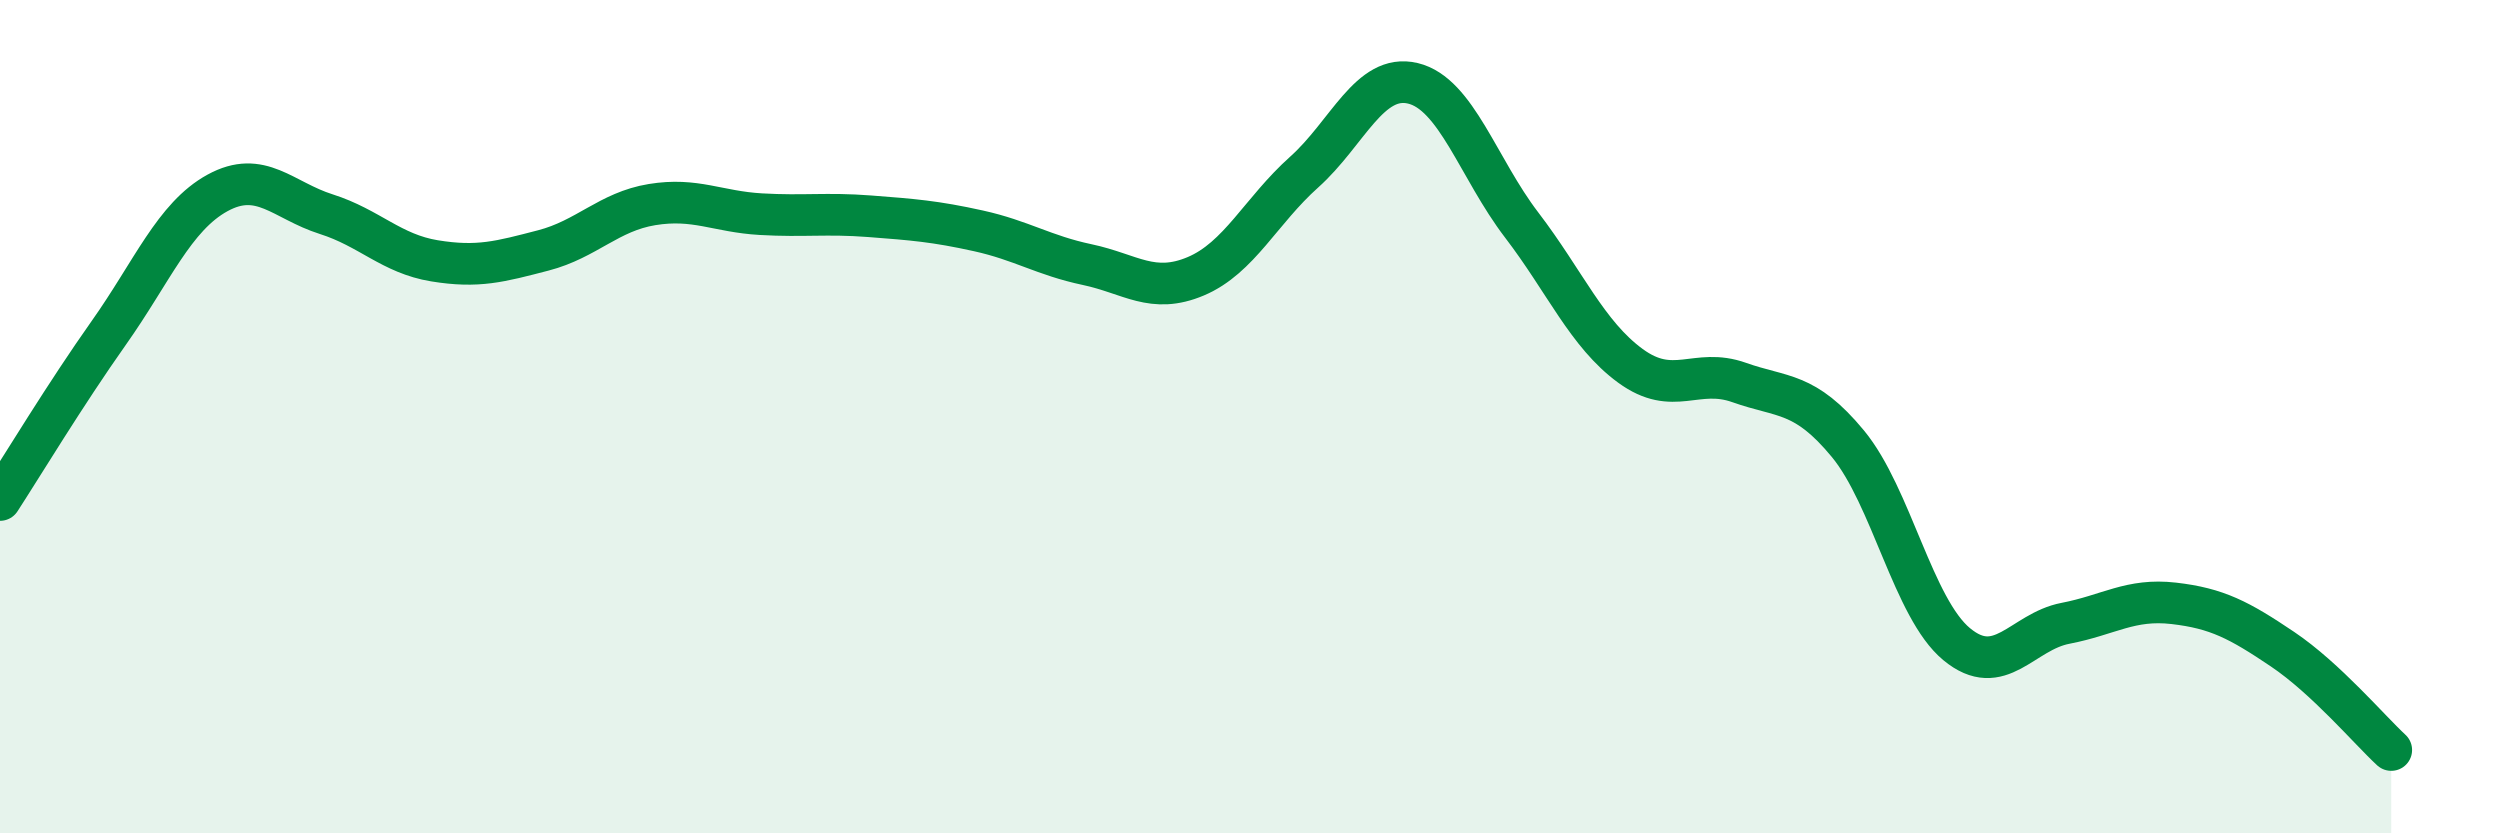
    <svg width="60" height="20" viewBox="0 0 60 20" xmlns="http://www.w3.org/2000/svg">
      <path
        d="M 0,12 C 0.52,11.2 1.57,9.46 2.61,7.99 C 3.65,6.52 4.18,5.2 5.22,4.63 C 6.26,4.06 6.79,4.81 7.83,5.14 C 8.87,5.47 9.39,6.09 10.43,6.26 C 11.47,6.43 12,6.28 13.04,6.01 C 14.08,5.74 14.61,5.08 15.65,4.91 C 16.69,4.74 17.22,5.08 18.26,5.14 C 19.3,5.2 19.83,5.11 20.87,5.19 C 21.91,5.27 22.44,5.31 23.48,5.54 C 24.52,5.77 25.05,6.13 26.09,6.35 C 27.13,6.57 27.66,7.07 28.7,6.63 C 29.74,6.19 30.26,5.06 31.3,4.13 C 32.34,3.2 32.87,1.75 33.91,2 C 34.95,2.25 35.48,4.04 36.52,5.4 C 37.56,6.76 38.09,8.02 39.13,8.78 C 40.17,9.54 40.7,8.81 41.74,9.18 C 42.78,9.55 43.31,9.39 44.35,10.65 C 45.39,11.91 45.92,14.6 46.96,15.46 C 48,16.32 48.53,15.16 49.57,14.96 C 50.61,14.76 51.13,14.36 52.17,14.48 C 53.21,14.6 53.74,14.88 54.78,15.58 C 55.82,16.28 56.87,17.52 57.39,18L57.39 20L0 20Z"
        fill="#008740"
        opacity="0.1"
        stroke-linecap="round"
        stroke-linejoin="round"
      />
      <path
        d="M 0,12 C 0.52,11.2 1.57,9.46 2.61,7.99 C 3.65,6.52 4.18,5.2 5.22,4.63 C 6.26,4.06 6.79,4.81 7.83,5.14 C 8.87,5.47 9.39,6.09 10.43,6.26 C 11.47,6.43 12,6.28 13.04,6.01 C 14.08,5.74 14.61,5.08 15.65,4.91 C 16.69,4.74 17.22,5.08 18.26,5.14 C 19.3,5.2 19.83,5.11 20.87,5.19 C 21.91,5.27 22.44,5.31 23.48,5.54 C 24.52,5.77 25.05,6.13 26.09,6.35 C 27.13,6.57 27.66,7.07 28.7,6.63 C 29.74,6.19 30.26,5.06 31.3,4.13 C 32.34,3.2 32.87,1.75 33.91,2 C 34.95,2.25 35.48,4.04 36.52,5.4 C 37.56,6.76 38.09,8.02 39.13,8.78 C 40.17,9.54 40.7,8.81 41.74,9.18 C 42.78,9.55 43.31,9.39 44.35,10.65 C 45.39,11.91 45.92,14.6 46.96,15.46 C 48,16.32 48.53,15.16 49.57,14.96 C 50.61,14.76 51.13,14.36 52.17,14.48 C 53.21,14.6 53.74,14.88 54.78,15.58 C 55.82,16.28 56.87,17.52 57.39,18"
        stroke="#008740"
        stroke-width="1"
        fill="none"
        stroke-linecap="round"
        stroke-linejoin="round"
      />
    </svg>
  